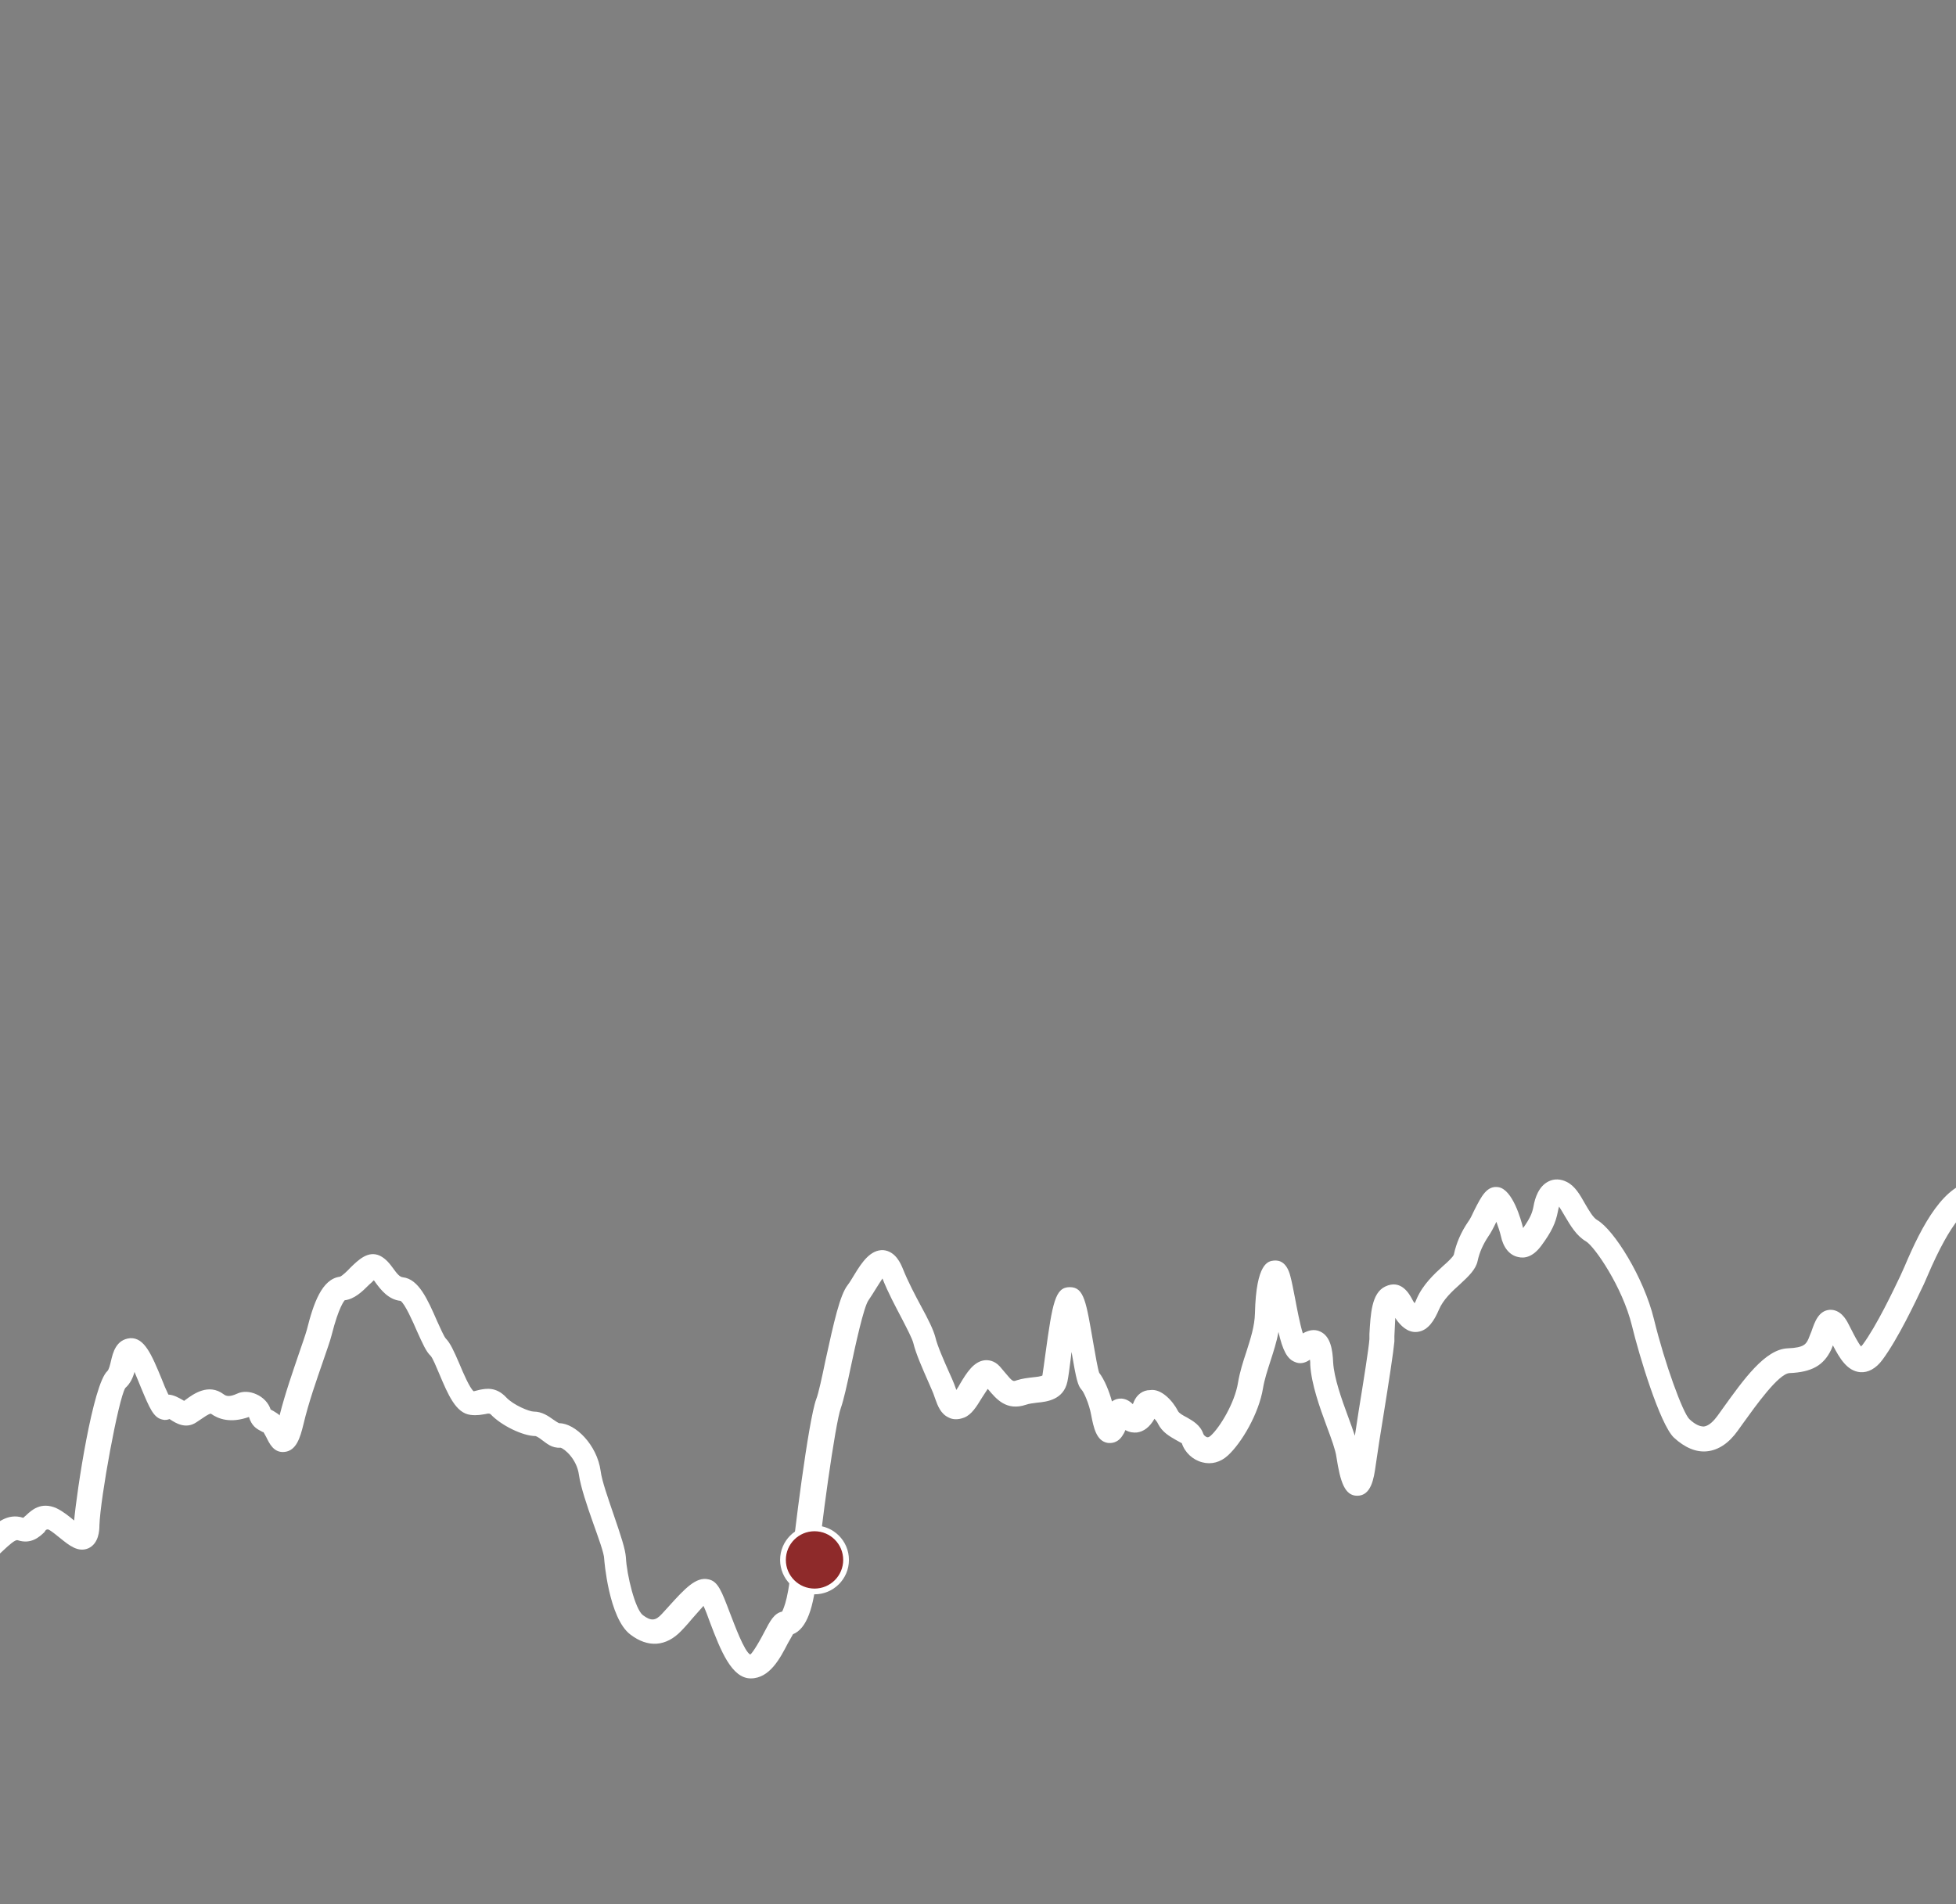 <?xml version="1.0" encoding="UTF-8"?> <svg xmlns="http://www.w3.org/2000/svg" width="341" height="332" viewBox="0 0 341 332" fill="none"><rect x="0" y="0" width="341" height="332" fill="#808080" stroke="none"/><g clip-path="url(#clip0_222_194)"><path d="M-29.056 296.145C-29.729 296.145 -30.403 295.937 -30.921 295.521C-32.528 294.272 -32.528 291.878 -32.58 289.797C-32.58 289.38 -32.58 289.016 -32.58 288.704C-32.735 287.455 -35.327 283.448 -36.363 282.928C-38.074 282.667 -39.369 280.586 -41.028 277.672C-41.391 276.995 -41.702 276.423 -41.909 276.163C-42.738 275.642 -42.79 275.226 -43.827 266.067C-44.5 260.343 -45.692 249.675 -46.677 248.062C-49.424 244.472 -54.503 209.919 -54.607 208.201C-54.607 207.993 -54.71 207.681 -55.125 207.317C-55.954 206.64 -57.302 206.484 -57.716 206.484C-58.286 206.588 -58.908 206.588 -59.478 206.588C-60.67 206.588 -61.137 206.588 -61.448 207.004C-61.914 207.525 -62.588 210.023 -62.899 211.376C-63.521 213.665 -63.832 214.914 -64.506 215.695C-65.801 217.256 -67.719 216.788 -68.756 216.527C-69.118 216.423 -69.689 216.319 -69.844 216.319C-71.969 217.464 -73.576 215.695 -74.353 214.862C-74.664 214.55 -75.234 213.925 -75.441 213.925C-75.441 213.925 -75.804 214.81 -75.96 215.278C-76.271 216.215 -76.633 217.256 -77.359 218.245C-78.499 219.754 -80.21 224.697 -80.469 226.415C-80.572 227.091 -80.935 228.444 -81.453 230.369C-82.438 233.96 -83.993 239.424 -84.978 245.721C-85.444 248.583 -86.118 252.954 -86.844 257.793C-88.606 269.086 -90.731 283.188 -91.871 288.131C-92.648 291.67 -93.426 294.324 -95.706 294.324C-97.883 294.324 -98.401 291.878 -98.66 290.681C-98.868 289.641 -99.852 288.288 -101.148 287.611C-101.355 288.079 -101.614 288.86 -101.77 289.328C-102.029 290.213 -102.288 291.046 -102.651 291.722C-103.947 294.324 -106.849 293.699 -108.559 293.335C-109.596 293.127 -110.632 292.919 -111.462 293.075C-114.416 293.804 -115.401 291.982 -115.867 291.098C-116.23 290.421 -116.541 289.849 -117.992 289.328C-118.717 289.068 -119.132 289.224 -120.842 291.098C-122.345 292.763 -124.211 294.792 -127.269 294.896C-131.26 294.948 -132.607 291.878 -133.333 290.005C-133.592 291.566 -134.214 293.699 -136.598 293.96C-139.708 294.272 -140.9 290.577 -142.092 286.987C-142.247 286.57 -142.403 286.05 -142.61 285.53C-142.817 286.05 -143.025 286.778 -143.232 287.819C-143.75 290.265 -145.098 291.41 -146.134 291.93C-147.741 292.711 -149.4 292.503 -150.436 292.034C-151.784 291.41 -152.198 289.901 -152.716 288.183C-152.872 287.611 -153.131 286.726 -153.39 286.154C-153.701 286.466 -154.064 286.987 -154.375 287.299C-155.308 288.496 -156.396 289.901 -158.055 290.265C-160.128 290.681 -161.475 289.328 -162.253 288.288C-162.564 288.652 -163.03 288.964 -163.652 289.12C-165.155 289.536 -166.554 288.444 -169.042 286.518C-169.871 285.894 -171.115 284.905 -171.893 284.437C-172.256 284.957 -172.722 285.946 -173.033 286.57C-173.655 287.819 -174.277 289.068 -175.054 290.005C-177.231 292.451 -179.978 290.889 -181.429 290.005C-182.155 289.588 -182.932 289.12 -183.606 288.964C-184.331 289.484 -185.161 290.525 -186.923 290.629C-187.13 290.681 -187.597 291.254 -187.907 291.618C-188.633 292.503 -189.67 293.699 -191.328 294.012C-193.505 294.48 -195.163 292.867 -196.459 291.566C-196.926 291.15 -197.651 290.421 -197.962 290.317C-199.776 290.057 -200.813 288.496 -201.59 287.351C-201.59 287.351 -201.849 287.663 -202.005 287.819C-202.782 288.86 -203.508 289.901 -204.648 290.265C-204.907 290.369 -204.959 290.369 -205.633 291.254C-205.944 291.618 -206.358 292.086 -206.876 292.711C-209.779 295.989 -213.251 294.584 -215.843 293.543C-216.465 294.064 -216.983 294.844 -218.019 295.313L-218.486 295.521C-219.937 296.301 -220.766 295.937 -222.373 295.313C-224.239 294.532 -225.068 294.168 -226.623 294.48C-230.354 295.104 -231.909 293.023 -233.309 290.629C-233.827 289.745 -233.723 290.109 -233.723 290.109C-233.879 290.109 -234.293 290.213 -234.501 290.317C-234.76 290.421 -235.019 290.473 -235.278 290.525C-236.936 290.941 -238.595 290.525 -240.513 289.953C-240.513 290.057 -241.238 290.889 -241.705 291.41C-242.275 292.034 -242.897 292.711 -243.57 293.283C-245.747 295.105 -247.198 294.636 -248.442 294.012C-248.753 293.856 -248.961 293.752 -249.22 293.699C-251.085 293.439 -253.573 292.294 -257.875 289.745C-259.482 288.808 -260.518 287.923 -261.399 287.195C-262.28 286.466 -262.747 286.102 -263.213 285.998C-262.954 286.102 -263.524 286.883 -263.887 287.351C-264.612 288.392 -265.494 289.536 -266.686 290.317C-268.448 291.514 -270.78 292.815 -272.801 292.034C-273.89 291.67 -274.667 290.785 -274.978 289.588C-275.185 288.964 -275.704 288.652 -276.015 288.704C-276.636 289.693 -277.984 290.473 -279.383 290.681C-280.575 290.837 -281.664 290.525 -282.545 289.849C-282.545 289.849 -282.959 289.901 -283.892 290.473C-286.484 292.086 -288.712 290.941 -290.474 289.588C-291.356 290.473 -292.599 291.358 -294.413 291.046C-294.88 290.994 -294.932 291.046 -295.294 291.202C-295.865 291.566 -297.108 292.346 -298.922 291.358C-300.425 290.577 -301.41 288.652 -302.758 285.842C-302.758 285.79 -302.809 285.738 -302.861 285.686C-302.861 285.686 -302.913 285.738 -302.965 285.79C-304.209 286.883 -304.986 287.143 -307.059 287.143C-307.163 287.143 -307.318 287.299 -307.733 287.663C-308.355 288.236 -309.236 288.964 -310.584 289.484C-311.672 289.901 -312.812 289.745 -313.849 289.172C-316.233 287.819 -317.84 283.968 -318.41 280.794C-318.669 279.285 -322.4 276.891 -325.665 275.538C-326.754 275.122 -327.272 273.873 -326.858 272.832C-326.443 271.74 -325.199 271.271 -324.162 271.635C-322.659 272.26 -315.144 275.434 -314.315 280.066C-313.797 283.032 -312.346 285.321 -311.776 285.53C-311.413 285.321 -310.998 284.905 -310.48 284.489C-309.754 283.812 -308.718 282.928 -307.059 282.928C-306.282 282.928 -306.075 282.928 -305.971 282.928C-305.66 282.615 -305.608 282.459 -305.505 282.251C-305.09 281.471 -304.416 280.118 -302.913 280.066C-302.239 279.961 -301.255 280.222 -300.425 281.419C-300.011 281.991 -299.544 283.032 -299.026 284.125C-298.56 285.113 -297.782 286.778 -297.212 287.507C-296.486 287.091 -295.398 286.674 -293.791 286.987C-293.74 286.987 -293.532 286.726 -293.377 286.57C-291.304 284.333 -289.49 285.061 -288.246 286.102C-286.743 287.351 -286.484 287.195 -286.173 286.987C-283.063 285.061 -281.094 285.686 -280.005 286.57C-279.953 286.57 -279.435 286.466 -279.072 285.998C-278.191 284.853 -276.74 284.333 -275.185 284.645C-273.371 284.957 -271.817 286.362 -271.143 288.079C-270.78 287.975 -270.106 287.663 -268.966 286.935C-268.396 286.57 -267.826 285.738 -267.256 285.009C-266.167 283.5 -264.716 281.471 -262.28 281.991C-260.829 282.303 -259.792 283.136 -258.756 284.02C-258.03 284.645 -257.097 285.373 -255.75 286.206C-254.299 287.091 -250.412 289.328 -248.598 289.641C-247.717 289.797 -247.043 290.109 -246.628 290.317C-246.732 290.473 -246.628 290.421 -246.265 290.109C-245.747 289.641 -245.229 289.12 -244.762 288.6C-243.363 287.091 -241.653 285.217 -239.217 285.998C-237.714 286.518 -236.781 286.622 -236.211 286.518C-234.656 286.05 -231.702 285.113 -229.681 288.6C-228.489 290.681 -228.281 290.629 -227.297 290.421C-224.498 289.953 -222.788 290.681 -220.766 291.514C-220.507 291.618 -220.3 291.722 -220.144 291.774C-219.989 291.722 -219.833 291.618 -219.626 291.514C-219.056 290.525 -217.657 288.392 -214.288 289.745C-211.385 290.889 -210.763 290.837 -209.986 290.005C-209.52 289.432 -209.157 289.016 -208.846 288.652C-208.017 287.611 -207.395 286.883 -205.995 286.414C-205.995 286.414 -205.633 285.79 -205.322 285.425C-204.337 284.072 -203.093 282.355 -201.175 282.615C-199.621 282.772 -198.739 284.072 -198.066 285.113C-197.807 285.53 -197.34 286.206 -197.133 286.31C-195.785 286.518 -194.645 287.559 -193.557 288.652C-193.09 289.12 -192.261 289.901 -191.898 290.005C-191.898 290.005 -191.38 289.38 -191.017 288.964C-190.188 288.027 -189.048 286.674 -187.182 286.57C-186.353 285.477 -185.212 284.489 -182.725 284.957C-181.377 285.217 -180.185 285.894 -179.252 286.466C-178.786 286.726 -178.06 287.143 -177.801 287.195C-177.646 286.778 -177.179 285.738 -176.713 284.801C-175.624 282.563 -174.121 279.493 -171.219 280.222C-169.975 280.586 -168.524 281.627 -166.451 283.24C-165.984 283.604 -165.414 284.02 -164.948 284.385C-164.119 283.136 -162.823 283.084 -162.253 283.136C-160.698 283.292 -159.817 284.489 -159.143 285.373C-158.936 285.634 -158.625 286.102 -158.469 286.206C-158.625 286.05 -158.003 285.217 -157.588 284.697C-156.5 283.292 -154.997 281.419 -152.768 281.679C-150.177 281.939 -149.296 284.853 -148.674 286.987C-148.57 287.403 -148.415 287.923 -148.259 288.288C-148.156 288.288 -148.052 288.288 -147.948 288.183C-147.534 287.975 -147.378 287.351 -147.275 286.987C-146.912 285.165 -145.875 280.274 -142.092 280.274C-139.915 280.274 -139.138 282.563 -138.101 285.686C-137.894 286.31 -137.583 287.247 -137.272 288.079C-137.116 286.935 -136.805 285.686 -135.769 284.853C-135.302 284.489 -134.473 284.072 -133.229 284.229C-130.845 284.593 -130.068 286.726 -129.498 288.34C-128.72 290.421 -128.357 290.785 -127.425 290.785C-126.181 290.785 -125.3 289.849 -123.952 288.34C-122.397 286.622 -120.117 284.072 -116.489 285.425C-113.742 286.466 -112.757 288.079 -112.239 289.016C-110.425 288.704 -108.922 289.016 -107.678 289.276C-107.264 289.38 -106.59 289.484 -106.227 289.536C-106.072 289.12 -105.916 288.6 -105.761 288.131C-105.242 286.414 -104.62 284.489 -102.962 283.656C-102.392 283.344 -101.407 283.084 -100.215 283.552C-98.297 284.229 -96.846 285.53 -95.862 286.935C-94.773 281.887 -92.648 268.201 -90.99 257.221C-90.264 252.329 -89.59 247.958 -89.072 245.096C-88.035 238.591 -86.481 232.971 -85.444 229.277C-84.978 227.663 -84.667 226.467 -84.563 225.894C-84.252 223.657 -82.335 217.984 -80.676 215.799C-80.365 215.383 -80.106 214.706 -79.899 213.977C-79.38 212.468 -78.499 209.919 -75.649 209.762C-73.42 209.658 -72.124 211.115 -71.295 212L-71.036 212.312C-69.844 211.948 -68.6 212.208 -67.771 212.416H-67.512C-67.356 211.896 -67.097 210.959 -66.89 210.231C-66.164 207.421 -65.542 205.339 -64.506 204.142C-62.847 202.269 -60.722 202.269 -59.375 202.269C-59.012 202.269 -58.701 202.269 -58.39 202.269C-56.887 201.957 -54.296 202.425 -52.482 203.882C-51.186 204.923 -50.409 206.328 -50.357 207.889C-50.201 211.532 -44.967 242.65 -43.256 245.46C-41.909 247.23 -41.028 253.058 -39.628 265.443C-39.266 268.617 -38.851 272.208 -38.592 273.353C-38.229 273.821 -37.866 274.445 -37.296 275.486C-36.778 276.423 -35.638 278.452 -35.068 278.817C-32.373 279.181 -28.485 285.79 -28.33 288.288C-28.33 288.34 -28.33 288.392 -28.33 288.444C-27.915 286.935 -27.449 285.582 -26.309 284.801C-25.842 284.489 -25.013 283.448 -23.51 280.17C-22.94 278.921 -22.111 277.151 -20.297 277.151H-20.193C-18.172 277.203 -17.291 279.493 -16.928 280.43C-16.617 281.314 -16.202 281.887 -15.839 281.991C-15.529 282.095 -14.751 281.939 -13.611 281.106C-11.071 279.285 -8.325 275.174 -7.962 274.393C-7.858 274.185 -7.858 273.977 -7.806 273.717C-7.547 272.52 -7.132 270.491 -4.541 268.929C-3.919 268.513 -3.194 267.889 -2.52 267.264C-0.81 265.703 1.264 263.726 4.062 264.662C4.062 264.662 4.373 264.35 4.581 264.194C5.41 263.413 7.12 261.748 9.867 262.997C10.955 263.518 11.992 264.35 12.925 265.131C13.391 259.979 16.19 241.349 18.73 239.06C18.989 238.8 19.196 237.967 19.352 237.29C19.662 235.99 20.181 233.544 22.72 233.336C25.156 233.231 26.4 236.094 28.214 240.517C28.525 241.349 28.991 242.442 29.354 243.171C30.339 243.223 31.272 243.795 31.738 244.055C31.842 244.107 31.997 244.211 32.101 244.264L32.308 244.107C33.708 243.067 36.351 241.141 38.994 243.119C39.409 243.431 39.979 243.639 41.326 243.015C42.311 242.546 43.555 242.598 44.695 243.119C45.887 243.639 46.82 244.628 47.183 245.773C47.494 245.929 47.857 246.137 48.323 246.449C48.479 246.553 48.634 246.657 48.738 246.813C49.722 242.911 51.122 238.956 52.107 236.042C52.728 234.22 53.247 232.763 53.506 231.826C54.646 227.299 56.097 223.032 59.259 222.616C59.622 222.512 60.606 221.575 61.073 221.055C62.472 219.702 64.182 217.984 66.256 218.973C67.292 219.494 67.966 220.378 68.536 221.159C69.21 222.095 69.676 222.668 70.246 222.72C72.993 223.032 74.548 226.571 76.207 230.369C76.725 231.514 77.398 233.023 77.71 233.388C78.487 234.168 79.109 235.521 80.094 237.811C80.716 239.32 81.907 242.078 82.581 242.598C82.737 242.546 83.151 242.442 83.618 242.338C84.706 242.13 86.468 241.766 88.231 243.639C89.474 244.992 92.273 246.137 93.05 246.137C94.502 246.137 95.59 246.917 96.471 247.542C96.782 247.75 97.3 248.114 97.508 248.166C100.255 248.166 104.09 251.913 104.712 256.492C104.919 258.21 106.059 261.384 106.992 264.142C108.236 267.785 109.013 270.074 109.117 271.583C109.273 274.654 110.724 280.586 112.071 281.627C113.471 282.667 114.248 282.667 115.388 281.419L116.528 280.17C119.431 276.943 121.348 274.914 123.473 275.382C125.184 275.694 125.806 277.464 127.257 281.262C128.086 283.396 129.744 287.923 130.781 288.496C130.988 288.444 131.921 287.143 133.269 284.541C134.253 282.667 134.927 281.314 136.378 281.002C136.275 281.002 137.363 279.649 137.881 273.613C138.348 268.201 140.939 247.646 142.287 244.003C142.701 242.963 143.323 240.048 143.893 237.29C145.396 230.421 146.433 225.79 147.78 224.073C148.143 223.604 148.506 222.98 148.921 222.304C150.268 220.066 151.771 217.88 154 217.984C156.177 218.193 157.058 220.43 157.369 221.159C158.302 223.5 159.545 225.842 160.634 227.872C161.826 230.057 162.707 231.826 163.07 233.179C163.381 234.584 164.573 237.29 165.454 239.268C165.817 240.048 166.128 240.777 166.335 241.297L166.698 242.286V242.39C166.957 242.026 167.216 241.61 167.371 241.297C168.512 239.372 169.755 237.395 171.673 237.186C172.243 237.134 173.332 237.186 174.316 238.279L175.197 239.32C176.545 240.933 176.597 240.933 177.27 240.673C178.255 240.361 179.24 240.257 180.121 240.153C180.691 240.1 181.52 239.996 181.728 239.84C181.831 239.112 182.039 237.759 182.246 236.146C183.49 227.091 183.956 224.437 186.496 224.437C189.035 224.437 189.346 226.987 190.642 234.428C190.953 236.198 191.368 238.643 191.627 239.372C192.56 240.569 193.389 242.65 193.855 244.368C194.166 244.159 194.529 243.951 194.996 243.899C195.617 243.795 196.55 243.899 197.483 244.836C197.535 244.732 197.639 244.576 197.691 244.368C198.209 243.171 199.245 242.39 200.489 242.39C202.407 242.078 204.428 244.211 205.361 246.033C205.517 246.397 206.242 246.813 206.864 247.126C207.952 247.75 209.248 248.479 209.766 249.988C209.818 250.196 210.129 250.508 210.44 250.612C210.544 250.612 210.699 250.664 211.062 250.352C212.669 248.895 215.26 244.628 215.83 241.089C216.141 239.216 216.711 237.447 217.281 235.729C218.007 233.44 218.733 231.254 218.784 228.964C218.992 220.17 221.117 219.91 222.05 219.806C223.034 219.702 224.33 220.066 224.952 222.512C225.211 223.448 225.47 224.853 225.781 226.415C226.092 228.08 226.61 230.838 227.129 232.503C228.062 231.983 229.098 231.67 230.187 232.191C231.949 233.023 232.311 235.261 232.415 237.551C232.571 240.257 233.866 243.899 235.058 247.126C235.473 248.27 235.888 249.363 236.199 250.352C236.406 248.947 236.665 247.438 236.872 245.981C237.702 240.881 238.634 235.053 238.738 233.492V232.607C238.945 229.121 239.101 225.478 241.485 224.333C244.284 222.98 245.735 225.686 246.201 226.571C246.305 226.779 246.46 227.039 246.616 227.247C246.72 227.039 246.875 226.779 246.979 226.467C248.067 223.969 250.037 222.147 251.643 220.69C252.369 220.066 253.302 219.181 253.457 218.765C253.872 216.788 254.701 214.862 255.945 213.041C256.308 212.572 256.67 211.792 257.033 211.011C258.277 208.566 259.21 206.692 261.231 207.004C263.719 207.421 265.17 212.677 265.533 214.134C266.829 212.312 267.14 211.428 267.347 210.335C267.606 208.826 268.28 206.848 269.938 206.016C270.923 205.495 272.115 205.547 273.203 206.12C274.603 206.848 275.432 208.305 276.313 209.867C276.987 211.011 277.713 212.312 278.438 212.729C281.392 214.446 286.575 222.772 288.337 230.005C290.255 237.863 293.364 246.293 294.505 247.438C295.489 248.375 296.319 248.739 297.044 248.739C297.977 248.635 298.858 247.646 299.428 246.865L300.361 245.564C303.989 240.517 307.721 235.261 311.66 235.105C314.562 235.001 314.873 234.324 315.288 233.44C315.443 233.075 315.599 232.607 315.806 232.139C316.376 230.473 317.05 228.548 318.967 228.392C320.833 228.288 321.818 230.057 322.129 230.63L322.803 231.931C323.217 232.763 323.943 234.168 324.461 234.793C324.513 234.689 324.617 234.584 324.72 234.48C327.156 231.202 330.162 224.853 331.302 222.46L332.028 220.846C335.086 213.613 338.973 206.224 344.467 205.912C346.954 205.808 349.235 204.663 351.204 203.726C353.329 202.685 355.402 201.697 357.423 202.113C359.186 202.477 360.689 203.726 362.192 204.923C363.643 206.12 365.146 207.317 366.338 207.317C367.789 207.317 368.204 203.674 368.463 201.54V200.968C368.774 199.043 370.173 189.572 374.527 188.791C376.548 188.479 378.155 189.78 379.295 190.821C379.347 190.873 379.45 190.977 379.554 191.029C379.969 190.196 380.487 188.947 381.005 187.75C384.996 178.748 388.831 170.474 392.718 168.184C398.005 165.114 402.721 163.449 405.571 163.553C407.385 163.657 410.029 165.114 413.553 167.091C414.641 167.716 415.574 168.236 416.092 168.444C417.388 168.965 418.476 170.526 420.653 173.648C421.742 175.261 423.763 178.227 424.592 178.696C425.421 179.008 426.562 179.633 427.754 180.309C428.842 180.933 430.812 182.026 431.641 182.234C432.885 181.766 434.543 182.026 436.253 182.234C436.772 182.286 437.445 182.391 437.912 182.443C439.052 181.35 442.058 178.019 442.473 177.187C444.701 172.764 447.655 172.191 449.729 172.503C451.594 172.764 452.89 173.596 453.823 174.221C454.134 174.429 454.756 174.845 454.911 174.845C456.881 174.533 458.487 176.094 459.731 177.343C459.99 177.603 460.353 177.967 460.612 178.175C461.338 177.967 462.219 177.499 463.307 175.782C463.981 174.793 466.262 171.567 469.06 171.827C470.201 171.931 471.185 172.711 471.652 173.856C472.17 175.157 473.725 177.239 475.072 178.019L476.057 178.644L476.42 178.904C477.094 176.875 478.234 174.273 480.773 173.804C481.084 173.752 481.81 173.076 482.173 172.764C482.846 172.191 483.52 171.619 484.298 171.359C484.609 170.838 484.971 169.849 485.231 169.225C485.645 168.236 486.008 167.352 486.319 166.831C487.356 165.218 488.599 164.073 491.605 163.553L492.642 163.397C494.145 163.189 494.611 163.032 494.767 162.772C497.255 157.881 499.846 158.245 501.142 158.869C501.764 159.182 502.282 159.598 502.748 160.014C503.578 160.743 504.044 161.211 505.703 160.899C506.428 160.743 507.102 160.587 507.776 160.483C510.937 159.754 514.565 158.973 516.275 161.784C516.586 162.304 517.053 163.293 517.571 164.542C518.349 166.415 520.784 172.087 522.391 172.399C522.961 172.503 523.168 172.451 524.05 170.838C524.62 169.745 525.501 168.132 527.315 168.132C529.129 168.132 530.165 169.641 531.409 171.411C532.083 172.399 533.378 174.221 534.104 174.325C537.473 174.793 540.479 176.718 542.086 179.268C543.9 182.234 545.351 183.379 545.765 183.431C548.253 183.431 551.829 182.755 553.695 180.881C555.198 179.372 557.478 177.655 559.448 176.094C560.692 175.157 562.35 173.856 562.713 173.44C562.92 173.18 563.024 172.868 563.179 172.555C563.698 171.463 564.579 169.589 566.911 169.069C568.051 168.6 572.094 163.709 572.923 161.732C573.078 161.315 573.234 160.847 573.389 160.326C574.219 157.725 575.463 153.77 579.401 153.145C583.029 152.521 587.435 154.03 591.322 155.383L592.203 155.643C593.861 156.215 595.209 155.747 596.66 155.279C597.852 154.915 599.096 154.498 600.392 154.758C601.014 154.863 601.532 155.071 602.102 155.279C603.346 155.695 604.279 156.007 605.885 155.591C609.824 154.55 616.355 154.55 618.169 158.869C619.516 161.992 623.248 169.017 625.062 170.734C625.787 171.359 626.254 172.087 626.617 172.659C626.876 172.399 627.238 171.983 627.705 171.411C628.534 170.37 629.312 169.329 629.985 168.34C632.732 164.542 635.064 161.263 638.9 161.888C641.439 162.304 643.098 165.27 645.067 168.653C646 170.318 647.814 173.44 648.695 173.752C650.509 173.96 652.479 175.209 654.552 176.562C655.795 177.343 657.817 178.644 658.542 178.644L659.061 177.291C660.771 174.429 662.844 170.786 663.984 168.184C664.295 167.456 664.606 166.727 664.813 166.103C665.746 163.761 666.576 161.419 669.323 161.575C671.655 161.784 673.365 164.542 673.78 165.374C674.35 166.363 673.987 167.664 672.951 168.236C671.966 168.809 670.67 168.444 670.1 167.404C669.893 166.987 669.53 166.519 669.219 166.207C669.012 166.623 668.804 167.143 668.649 167.612C668.39 168.288 668.079 169.017 667.768 169.797C666.524 172.659 664.347 176.406 662.585 179.372L661.704 180.933C661.186 181.87 660.408 182.443 659.423 182.703C657.247 183.275 654.811 181.714 652.219 180.049C650.82 179.112 649.006 178.019 648.125 177.863C645.274 177.551 643.409 174.221 641.387 170.682C640.455 169.017 638.9 166.259 638.122 165.947C636.982 165.686 635.22 168.184 633.354 170.734C632.629 171.723 631.851 172.816 630.97 173.908C629.312 175.99 628.171 177.499 626.306 177.187C624.699 177.135 623.818 175.886 623.248 175.001C622.937 174.533 622.626 174.117 622.263 173.752C619.723 171.359 615.629 163.397 614.385 160.483C613.815 159.13 609.824 158.869 606.974 159.598C604.175 160.326 602.309 159.702 600.806 159.234C600.392 159.078 599.977 158.973 599.511 158.869C599.252 158.817 598.422 159.078 597.904 159.286C596.194 159.858 593.758 160.587 590.855 159.598L589.974 159.286C586.709 158.193 582.615 156.84 580.075 157.256C578.78 157.464 578.054 159.338 577.38 161.575C577.173 162.252 576.966 162.824 576.758 163.345C575.877 165.426 570.902 172.503 567.74 173.18C567.481 173.18 567.377 173.284 566.911 174.325C566.652 174.897 566.393 175.469 566.03 175.938C565.46 176.718 564.216 177.655 561.987 179.424C560.122 180.881 557.997 182.495 556.649 183.796C553.177 187.282 547.372 187.542 545.713 187.542C543.433 187.542 540.997 185.461 538.509 181.35C537.784 180.153 535.918 178.748 533.534 178.384C531.046 178.019 529.388 175.678 528.04 173.752C527.885 173.544 527.729 173.336 527.574 173.128C526.745 174.637 525.138 177.135 521.665 176.458C517.83 175.73 515.498 170.162 513.736 166.103C513.321 165.114 513.01 164.333 512.751 163.917C512.285 163.761 510.056 164.229 508.76 164.542C508.035 164.698 507.257 164.854 506.532 165.01C502.904 165.686 501.142 164.125 500.053 163.189C499.95 163.084 499.846 163.032 499.742 162.928C499.483 163.189 499.069 163.761 498.55 164.75C497.41 166.987 495.337 167.3 493.368 167.612L492.435 167.768C490.621 168.08 490.413 168.444 489.947 169.173C489.74 169.537 489.48 170.214 489.169 170.89C488.185 173.336 487.304 175.417 485.334 175.469C485.593 175.469 485.231 175.834 484.971 176.042C484.039 176.822 482.95 177.811 481.551 178.019C481.395 178.071 480.929 178.592 480.203 181.038C479.737 182.547 478.856 183.171 478.182 183.431C476.575 184.056 475.124 183.067 473.828 182.234L472.999 181.714C471.082 180.569 469.32 178.384 468.335 176.51C467.92 176.822 467.402 177.395 466.884 178.175C464.862 181.298 462.789 182.13 461.027 182.495C459.317 182.911 458.021 181.558 456.881 180.413C456.466 179.997 455.637 179.216 455.326 179.06C453.927 179.32 452.683 178.488 451.646 177.863C450.869 177.395 450.143 176.927 449.21 176.77C448.744 176.718 447.604 176.562 446.256 179.216C445.375 180.933 441.073 185.565 440.037 186.241C439.052 186.97 437.756 186.762 435.735 186.502C434.958 186.397 433.506 186.189 433.04 186.293C431.433 187.178 429.205 186.033 425.732 184.056C424.696 183.483 423.763 182.911 423.037 182.651C421.327 181.974 419.72 179.737 417.284 176.146C416.352 174.793 414.952 172.764 414.434 172.347C414.019 172.191 412.879 171.567 411.583 170.838C409.925 169.901 406.453 167.924 405.416 167.82C403.965 167.664 399.767 169.069 394.947 171.879C391.941 173.648 387.224 184.368 384.944 189.52C383.752 192.226 383.13 193.579 382.715 194.307C382.042 195.4 381.109 195.712 380.487 195.816C378.984 196.024 377.74 195.036 376.703 194.099C376.289 193.735 375.563 193.11 375.252 193.058C374.734 193.527 373.283 197.638 372.816 201.592V202.165C372.35 205.495 371.624 211.636 366.442 211.636C363.746 211.636 361.57 209.867 359.652 208.305C358.616 207.473 357.423 206.536 356.698 206.328C356.024 206.172 354.521 206.952 353.174 207.629C350.945 208.722 348.146 210.075 344.777 210.231C343.119 210.335 340.269 212.52 335.967 222.616C335.708 223.188 335.552 223.604 335.397 223.917C333.894 227.091 330.888 233.44 328.193 237.082C327.052 238.643 325.653 239.372 324.306 239.268C322.025 239.06 320.729 236.874 319.537 234.584C319.434 234.845 319.33 235.157 319.227 235.365C317.931 238.071 315.858 239.268 311.971 239.424C310.053 239.528 306.062 245.148 303.885 248.166L302.953 249.467C301.398 251.653 299.584 252.85 297.614 253.058C295.697 253.266 293.727 252.433 291.81 250.664C289.374 248.322 285.746 236.302 284.502 231.15C282.843 224.385 278.023 217.412 276.521 216.475C274.81 215.487 273.774 213.665 272.841 212.104C272.53 211.584 272.115 210.855 271.804 210.387C271.752 210.595 271.649 210.855 271.597 211.219C271.234 213.197 270.508 214.758 268.746 217.152C267.192 219.285 265.688 219.441 264.652 219.181C263.149 218.869 262.061 217.516 261.646 215.487C261.49 214.81 261.18 213.873 260.869 213.041C260.402 214.03 259.884 215.018 259.469 215.591C258.536 216.996 257.914 218.401 257.603 219.858C257.292 221.367 255.997 222.564 254.546 223.917C253.146 225.166 251.591 226.623 250.866 228.34C250.088 230.161 249 232.035 247.082 232.243C245.32 232.451 244.076 230.942 243.558 230.265C243.454 230.109 243.351 229.953 243.247 229.797C243.195 230.838 243.143 232.191 243.092 232.971V233.908C242.936 235.677 242.107 241.089 241.174 246.865C240.656 249.936 240.189 253.058 239.826 255.556C239.516 257.793 239.049 260.812 236.613 260.812C234.436 260.812 233.659 258.418 232.985 254.047C232.83 252.85 232.104 250.872 231.327 248.791C230.031 245.304 228.632 241.349 228.424 238.019C228.424 237.655 228.424 237.342 228.373 237.082C227.492 237.707 226.61 237.863 225.781 237.499C224.382 236.978 223.604 235.417 222.879 232.243C222.568 234.012 221.998 235.729 221.479 237.342C220.961 238.956 220.443 240.517 220.184 242.078C219.458 246.501 216.452 251.601 214.068 253.786C212.772 254.983 211.166 255.4 209.611 254.983C207.952 254.567 206.553 253.266 206.035 251.653C205.983 251.653 205.413 251.289 204.998 251.08C203.91 250.456 202.614 249.728 201.889 248.27C201.733 247.906 201.474 247.646 201.267 247.386C200.437 248.843 199.401 249.623 198.209 249.78C197.639 249.832 196.965 249.78 196.188 249.363C196.084 249.623 195.98 249.884 195.825 250.092C194.944 251.705 193.648 251.653 193.13 251.601C191.108 251.289 190.642 248.843 190.227 246.709C189.865 244.732 188.932 242.702 188.569 242.338C187.895 241.61 187.636 240.569 186.807 235.729C186.755 236.198 186.703 236.614 186.651 237.03C186.444 238.748 186.237 240.205 186.081 240.933C185.407 244.055 182.557 244.42 180.847 244.576C180.121 244.68 179.447 244.732 178.877 244.94C175.456 246.085 173.694 243.951 172.295 242.286L172.191 242.182C171.88 242.65 171.466 243.275 171.207 243.691C170.222 245.304 169.393 246.657 168.097 247.178C166.905 247.646 165.972 247.49 165.402 247.178C164.003 246.553 163.484 245.148 163.018 243.847L162.707 242.963C162.5 242.442 162.189 241.766 161.878 241.037C160.893 238.8 159.649 235.99 159.234 234.22C159.027 233.388 158.146 231.722 157.213 229.901C156.125 227.82 154.829 225.426 153.844 222.928C153.482 223.448 153.119 224.073 152.808 224.541C152.341 225.322 151.823 226.102 151.408 226.727C150.579 227.872 149.128 234.584 148.351 238.227C147.677 241.453 147.055 244.211 146.588 245.512C145.604 248.166 143.012 267.004 142.442 273.977C141.924 280.482 140.576 284.02 138.244 284.957C138.037 285.321 137.674 285.998 137.363 286.518C136.016 289.12 134.202 292.659 130.885 292.659C127.568 292.659 125.65 287.871 123.732 282.772C123.421 281.887 123.007 280.794 122.644 280.014C121.97 280.794 120.675 282.199 120.001 283.032C119.534 283.552 119.12 284.02 118.757 284.385C116.114 287.143 112.952 287.351 109.894 285.009C106.111 282.147 105.334 271.948 105.334 271.844C105.334 270.855 104.245 267.941 103.416 265.599C102.328 262.529 101.239 259.302 100.928 257.169C100.565 254.411 98.389 252.59 97.715 252.433C96.16 252.538 95.279 251.653 94.398 251.028C94.087 250.768 93.569 250.456 93.361 250.404C91.185 250.404 87.401 248.583 85.535 246.605C85.276 246.397 84.965 246.501 84.706 246.553C84.032 246.657 83.151 246.865 82.011 246.709C79.472 246.397 78.124 243.223 76.569 239.528C76.103 238.435 75.429 236.77 75.066 236.406C74.289 235.677 73.719 234.376 72.682 232.087C72.008 230.526 70.609 227.351 69.832 226.831C67.707 226.623 66.359 224.853 65.478 223.657C65.374 223.5 65.271 223.344 65.167 223.24C64.908 223.5 64.597 223.813 64.338 224.021C63.146 225.218 61.798 226.519 60.088 226.727C60.036 226.831 59.103 227.715 57.808 232.815C57.548 233.856 56.978 235.417 56.305 237.395C55.216 240.569 53.817 244.472 52.884 248.427C52.314 250.768 51.64 252.902 49.671 253.162C47.701 253.422 46.924 251.601 46.406 250.56C46.25 250.3 46.043 249.884 45.939 249.727C45.835 249.727 45.628 249.623 45.473 249.519C44.643 249.103 43.866 248.583 43.4 247.074C40.186 248.218 38.061 247.438 36.766 246.501C36.403 246.501 35.47 247.178 35.003 247.49L34.226 248.01C32.36 249.259 30.598 248.114 29.717 247.542L29.561 247.438C29.147 247.594 28.732 247.646 28.369 247.542C26.763 247.23 26.089 245.564 24.586 241.974C24.275 241.245 23.86 240.153 23.446 239.216C23.187 240.205 22.72 241.245 21.839 242.026C20.647 243.951 17.486 261.176 17.33 266.015C17.33 266.848 17.227 269.138 15.413 269.97C13.599 270.751 12.044 269.45 10.489 268.201C9.763 267.629 8.986 266.952 8.416 266.692C7.949 266.64 7.898 266.952 7.742 267.16C6.913 267.941 5.462 269.346 3.078 268.565C2.663 268.409 1.471 269.502 0.642 270.282C-0.136 271.011 -1.017 271.844 -2.053 272.468C-3.09 273.092 -3.194 273.613 -3.401 274.55C-3.505 275.07 -3.608 275.538 -3.816 276.007C-4.386 277.412 -7.599 282.199 -10.864 284.541C-12.989 286.05 -14.959 286.57 -16.721 285.998C-18.068 285.582 -19.157 284.645 -19.986 283.136C-21.126 285.425 -22.266 287.247 -23.614 288.236C-23.717 288.444 -24.028 289.641 -24.184 290.421C-24.754 292.711 -25.428 295.313 -27.76 295.937C-28.071 295.989 -28.33 296.041 -28.589 296.041L-29.056 296.145Z" fill="white"></path><circle cx="142" cy="272" r="5.5" fill="#8E2A2A" stroke="white"></circle></g><defs><clipPath id="clip0_222_194"><rect width="341" height="332" fill="white"></rect></clipPath></defs></svg> 